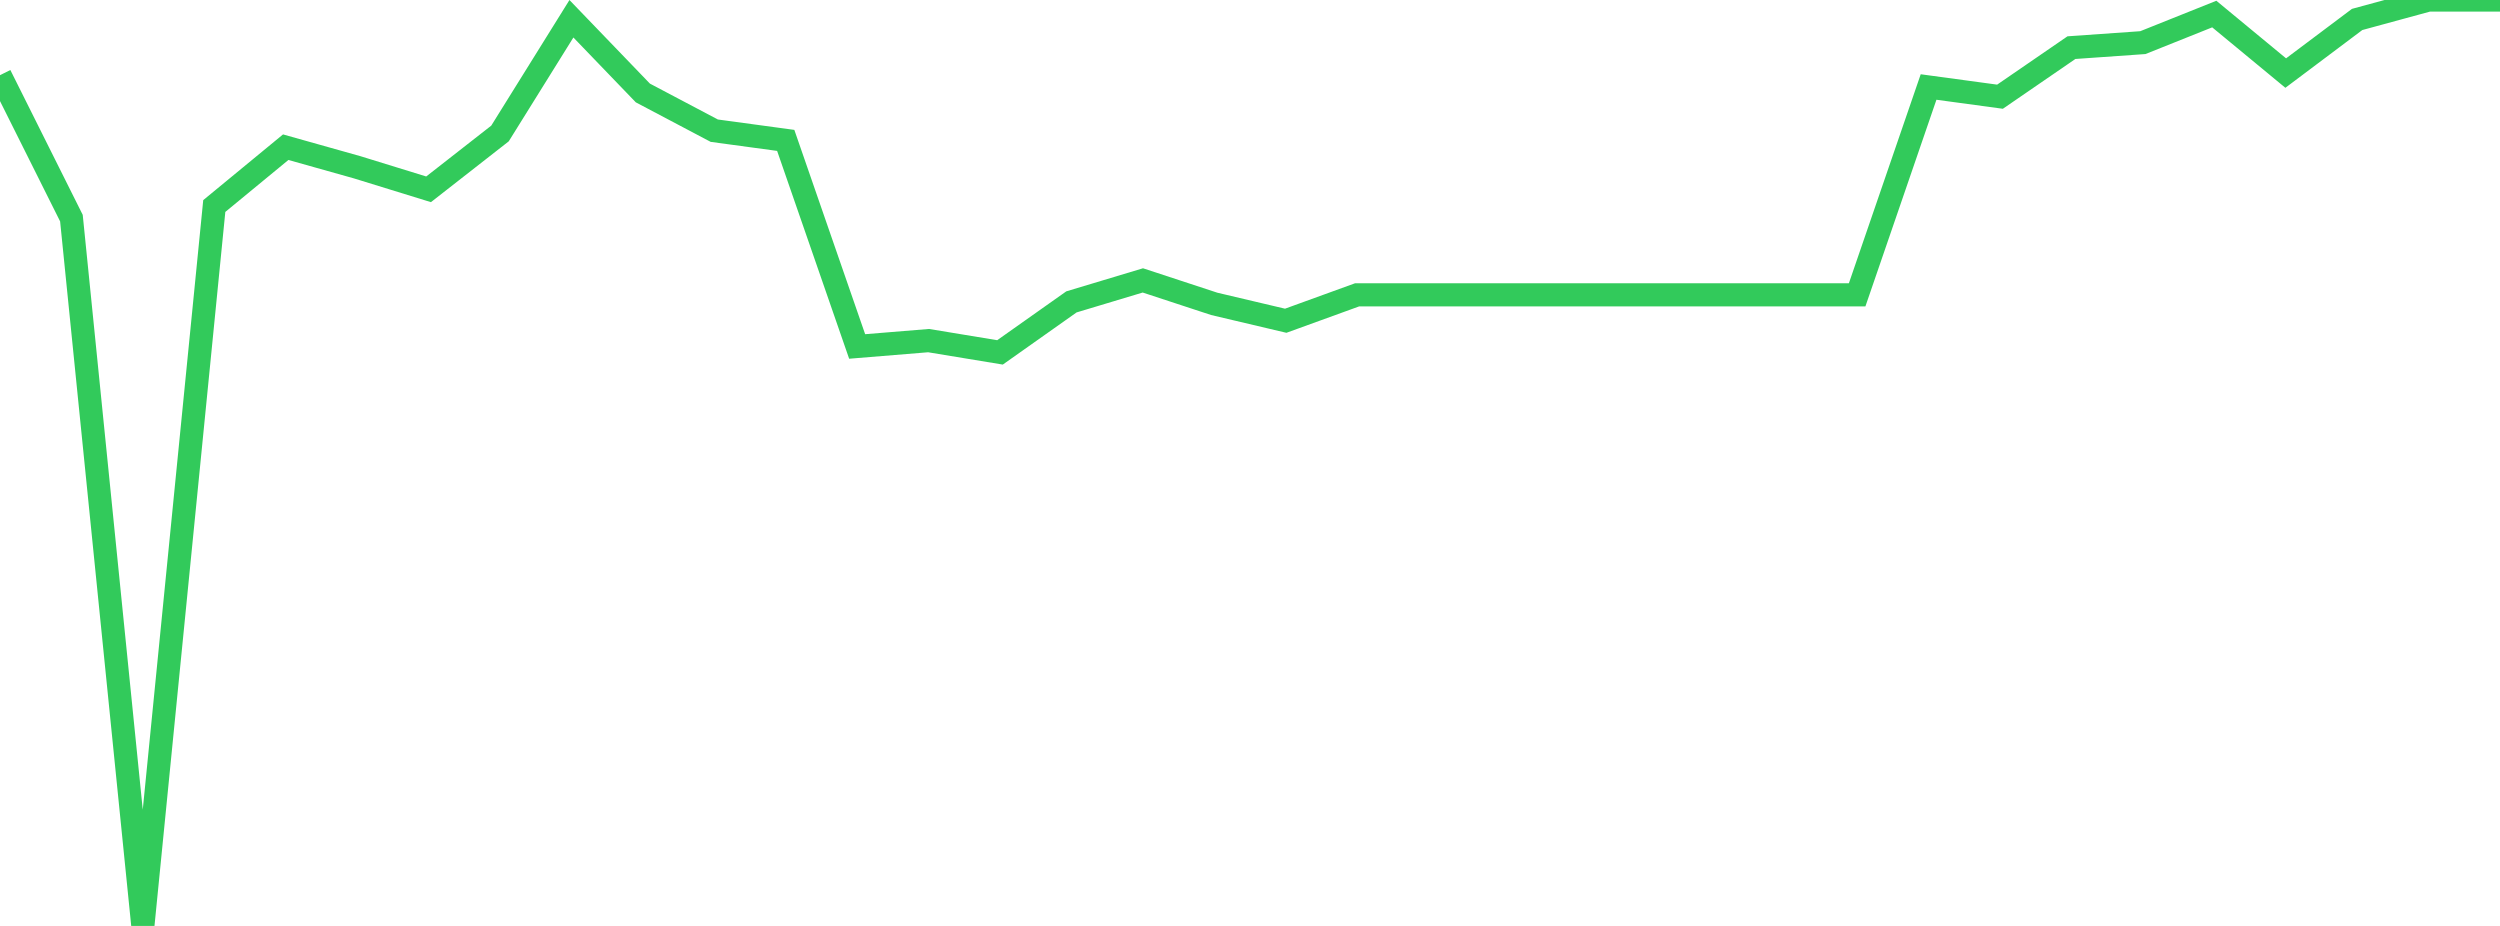 <?xml version="1.0" standalone="no"?>
<!DOCTYPE svg PUBLIC "-//W3C//DTD SVG 1.1//EN" "http://www.w3.org/Graphics/SVG/1.1/DTD/svg11.dtd">

<svg width="135" height="50" viewBox="0 0 135 50" preserveAspectRatio="none" 
  xmlns="http://www.w3.org/2000/svg"
  xmlns:xlink="http://www.w3.org/1999/xlink">


<polyline points="0.0, 4.06 3.857, 11.779 7.714, 50.0 11.571, 11.125 15.429, 7.948 19.286, 9.033 23.143, 10.223 27.0, 7.208 30.857, 1.013 34.714, 5.02 38.571, 7.057 42.429, 7.581 46.286, 18.709 50.143, 18.393 54.0, 19.029 57.857, 16.302 61.714, 15.142 65.571, 16.409 69.429, 17.32 73.286, 15.92 77.143, 15.92 81.0, 15.92 84.857, 15.92 88.714, 15.92 92.571, 15.92 96.429, 15.92 100.286, 15.92 104.143, 4.698 108.0, 5.222 111.857, 2.573 115.714, 2.302 119.571, 0.759 123.429, 3.946 127.286, 1.05 131.143, 0.0 135.0, 0.0" fill="none" stroke="#32ca5b" stroke-width="1.25"/>

</svg>